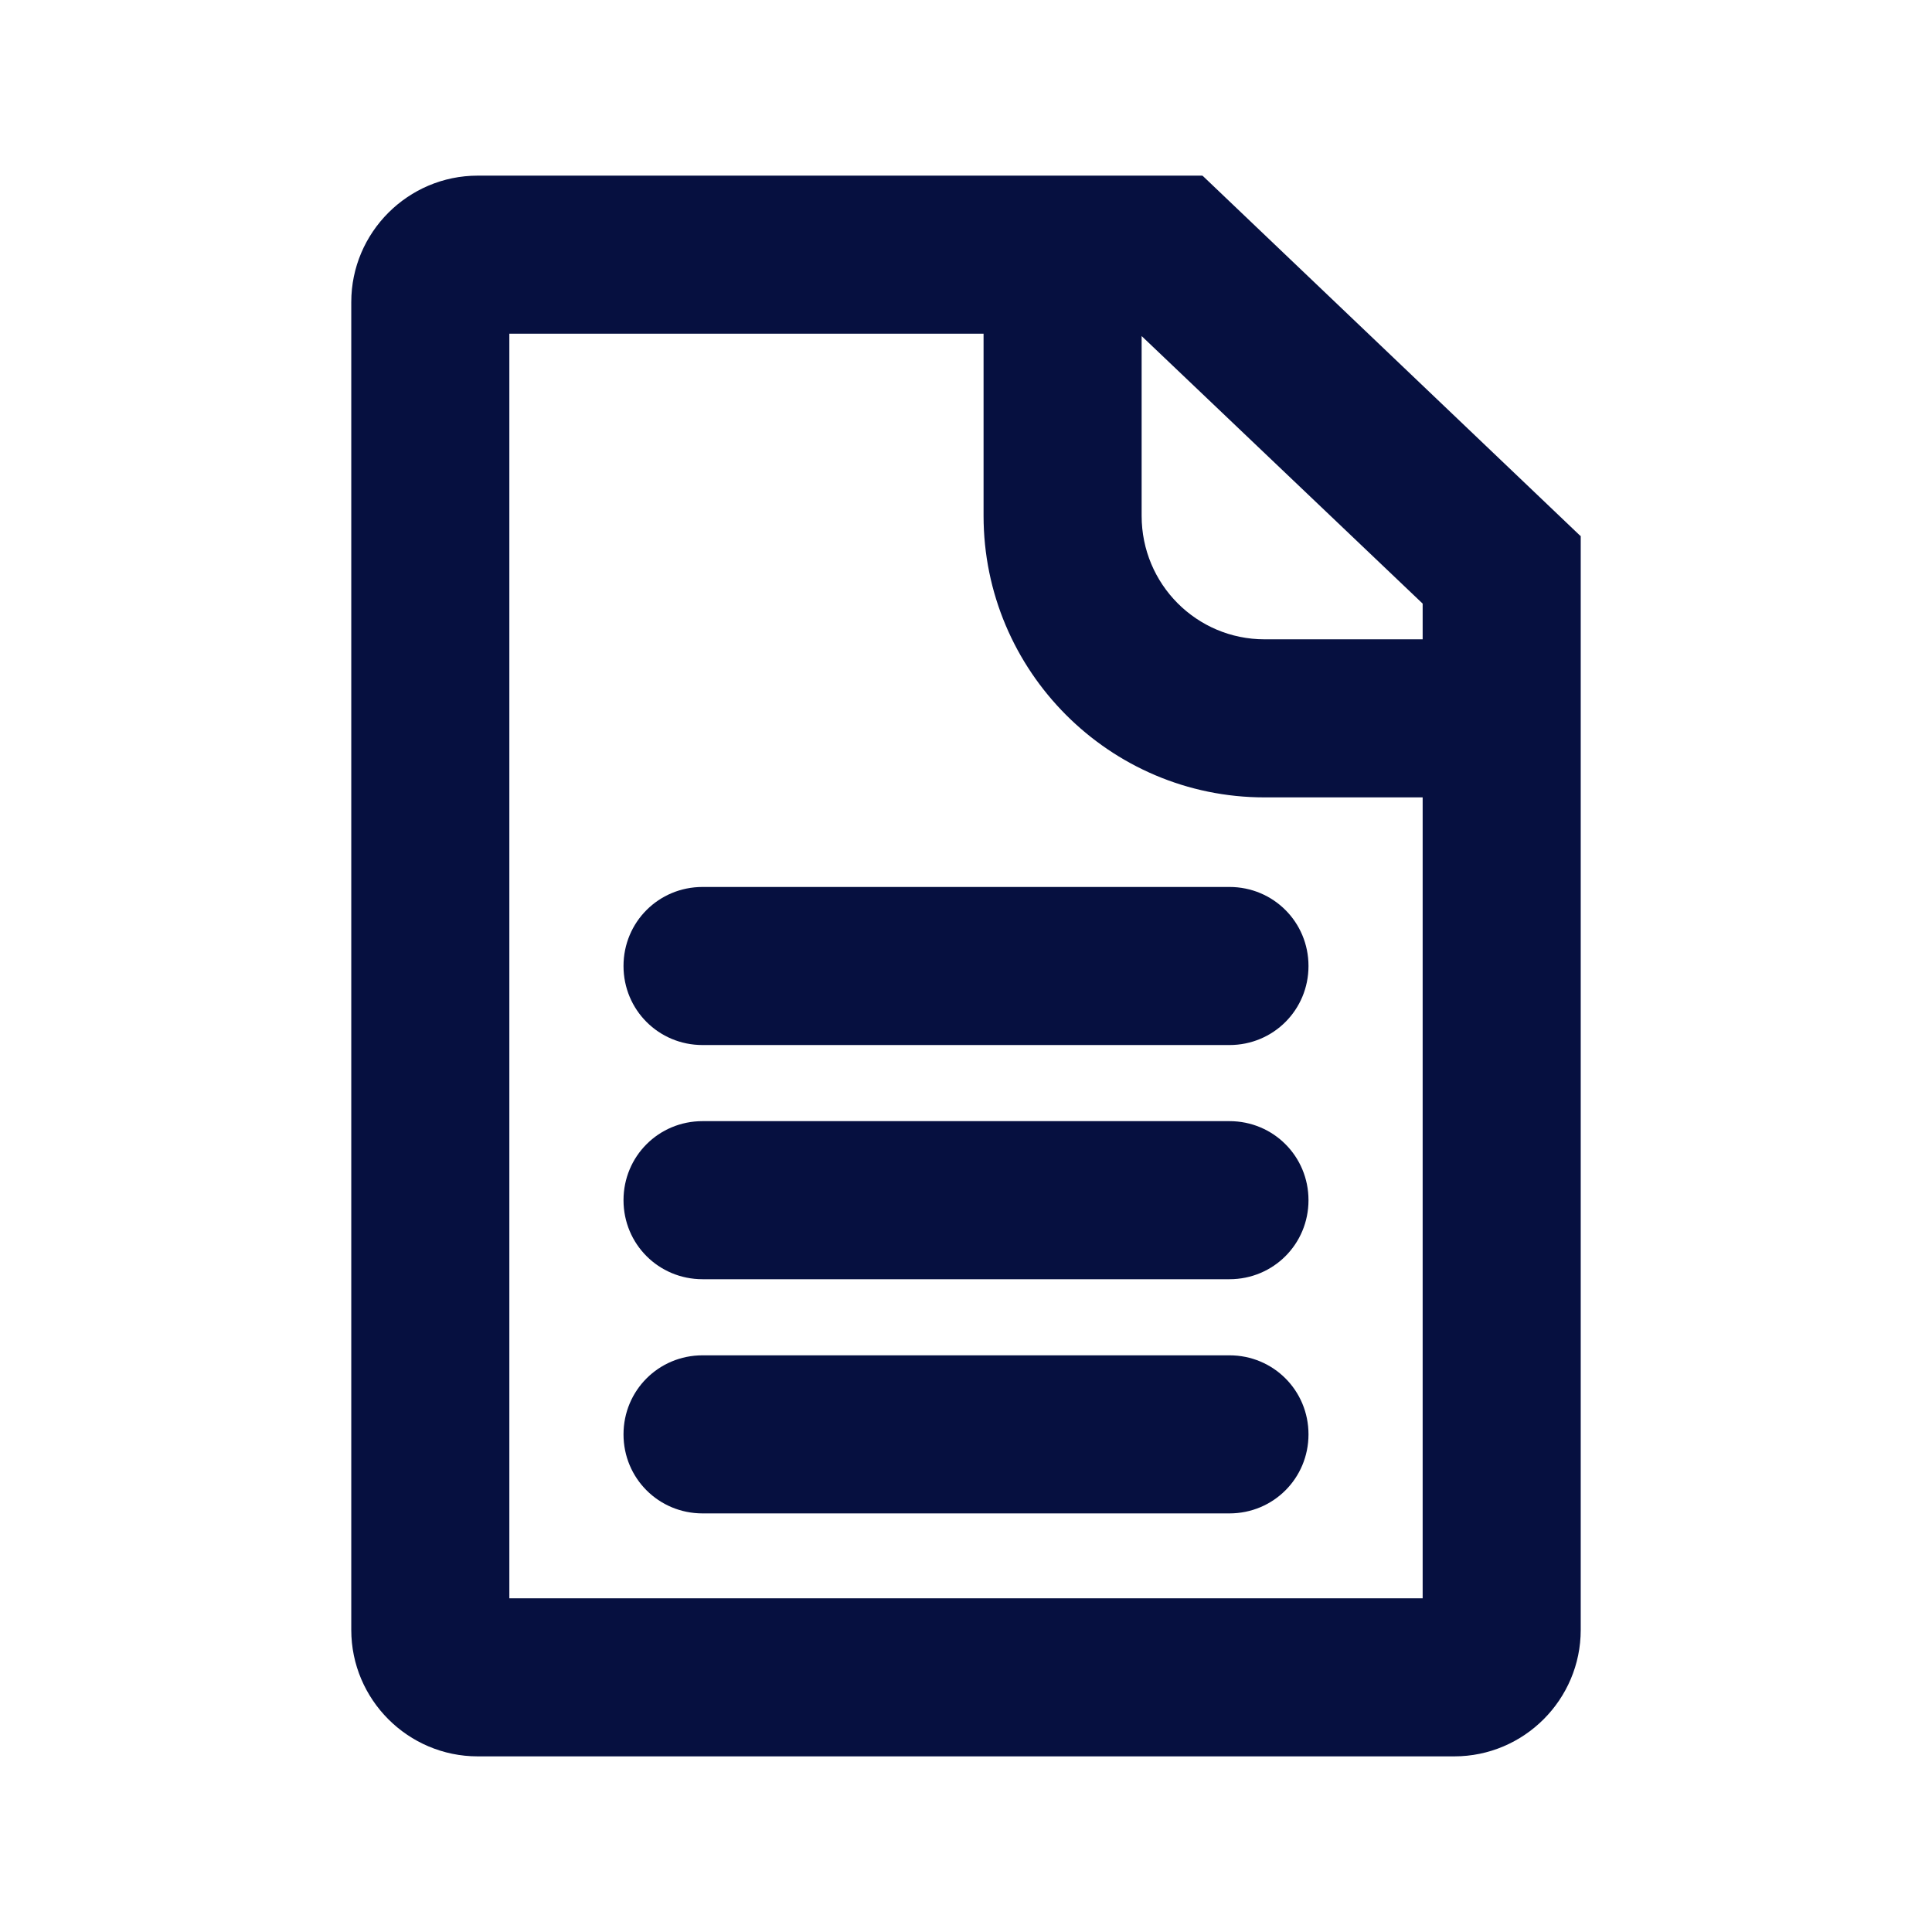 <?xml version="1.0" encoding="UTF-8"?>
<svg id="Camada_1" data-name="Camada 1" xmlns="http://www.w3.org/2000/svg" viewBox="0 0 33 33">
  <defs>
    <style>
      .cls-1 {
        fill: none;
      }

      .cls-2 {
        fill: #061040;
      }
    </style>
  </defs>
  <g>
    <path class="cls-2" d="m26.99,9.15l-6.44-6.14s-.01-.01-.02-.01h-12.37c-1.19,0-2.16.97-2.16,2.16v22.68c0,1.19.97,2.16,2.16,2.16h16.68c1.19,0,2.16-.97,2.16-2.16V9.16s0-.01-.01-.01Zm-2.69,18.15h-15.6V5.7h8.1v3.11c0,2.65,2.15,4.81,4.8,4.81h2.7v13.68Zm-2.7-16.38c-1.16,0-2.1-.94-2.1-2.11v-3.07l4.8,4.57v.61h-2.7Z"/>
    <path class="cls-2" d="m21,17.85h-9c-.75,0-1.35-.6-1.35-1.35s.6-1.35,1.35-1.35h9c.75,0,1.35.6,1.35,1.35s-.6,1.35-1.35,1.35Z"/>
    <path class="cls-2" d="m21,21.85h-9c-.75,0-1.35-.6-1.35-1.35s.6-1.35,1.35-1.35h9c.75,0,1.35.6,1.35,1.35s-.6,1.35-1.35,1.35Z"/>
    <path class="cls-2" d="m21,25.85h-9c-.75,0-1.35-.6-1.35-1.35s.6-1.35,1.35-1.35h9c.75,0,1.35.6,1.35,1.35s-.6,1.35-1.35,1.35Z"/>
  </g>
  <rect class="cls-1" width="33" height="33"/>
</svg>